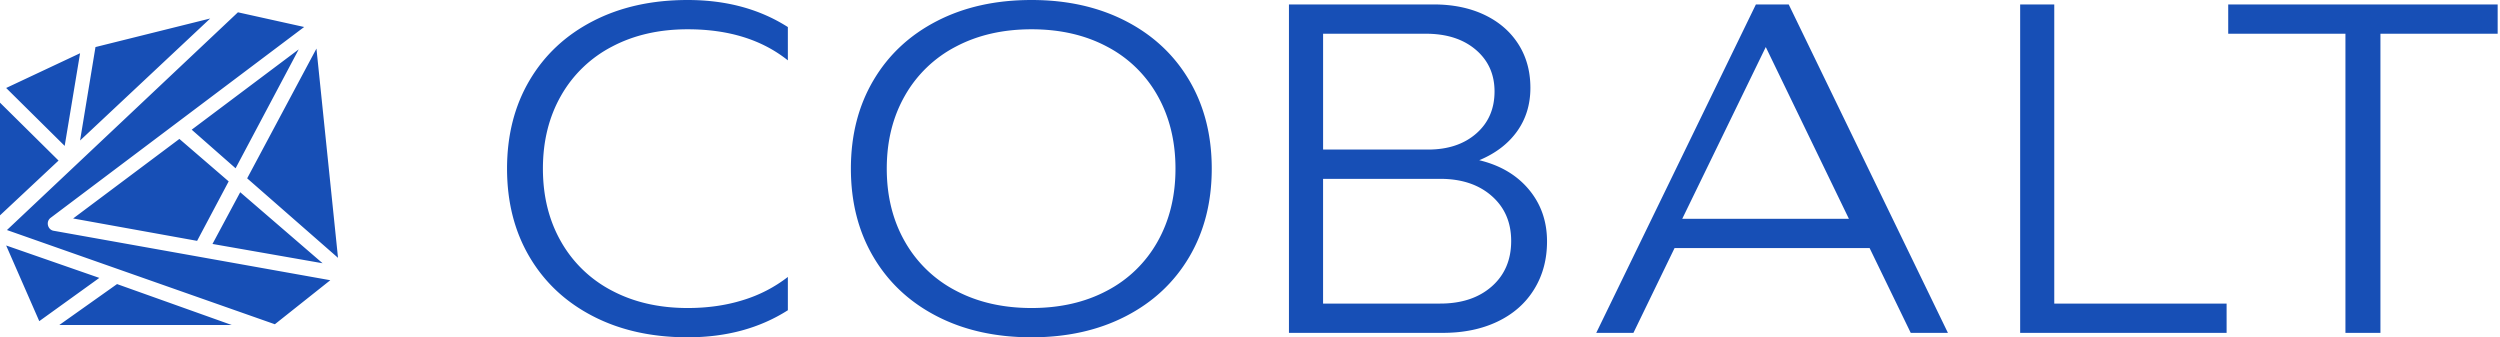 <svg width="126" height="17" fill="none" xmlns="http://www.w3.org/2000/svg"><path fill-rule="evenodd" clip-rule="evenodd" d="M15.33 1.36L2.56 10.972c-.271.194-.155.622.156.661l13.931 2.49-2.794 2.219L.35 11.594 11.992.62l3.337.74zM9.041 7.002l2.484 2.14-1.591 2.997-6.248-1.128 5.355-4.009zm.621-.466l5.394-4.048-3.182 5.993-2.212-1.945zm2.445 3.152l4.152 3.58-5.55-.973 1.398-2.607zm.35-.7l3.492-6.539 1.087 10.546-4.58-4.008zM.31 12.372l4.696 1.634-3.027 2.18L.31 12.372zm5.59 1.946l5.782 2.063H2.988l2.91-2.063zM4.036 7.08l.776-4.708 5.782-1.44L4.037 7.08zm-.776.273L.31 4.434l3.726-1.751-.776 4.67zm-.31.74L0 10.854v-5.68l2.95 2.918zM34.66 17c1.94 0 3.622-.455 5.048-1.364v-1.678a7.028 7.028 0 01-2.249 1.163c-.852.268-1.786.403-2.8.403-1.44 0-2.711-.291-3.813-.873a6.262 6.262 0 01-2.569-2.471c-.61-1.067-.914-2.293-.914-3.68s.305-2.613.914-3.68a6.262 6.262 0 012.569-2.471c1.102-.582 2.373-.873 3.813-.873 2.058 0 3.74.522 5.049 1.566V1.364C38.282.454 36.599 0 34.659 0c-1.807 0-3.398.354-4.772 1.063-1.374.708-2.44 1.703-3.197 2.986-.757 1.282-1.135 2.766-1.135 4.451 0 1.685.378 3.169 1.135 4.451.757 1.283 1.823 2.278 3.197 2.986C31.26 16.646 32.852 17 34.659 17zm17.33 0c1.793 0 3.376-.354 4.75-1.063 1.375-.708 2.44-1.703 3.197-2.986.757-1.282 1.135-2.766 1.135-4.451 0-1.685-.378-3.169-1.135-4.451-.757-1.283-1.822-2.278-3.197-2.987C55.366.355 53.783 0 51.99 0c-1.808 0-3.399.354-4.773 1.063-1.374.708-2.44 1.703-3.196 2.986-.757 1.282-1.136 2.766-1.136 4.451 0 1.685.379 3.169 1.136 4.451.757 1.283 1.822 2.278 3.196 2.986C48.591 16.646 50.182 17 51.99 17zm0-1.476c-1.44 0-2.712-.291-3.814-.873a6.262 6.262 0 01-2.568-2.471c-.61-1.067-.915-2.293-.915-3.68s.305-2.613.915-3.68a6.262 6.262 0 012.568-2.471c1.102-.582 2.374-.873 3.814-.873s2.708.291 3.802.873A6.207 6.207 0 0158.34 4.82c.602 1.067.904 2.293.904 3.68s-.302 2.613-.904 3.68a6.207 6.207 0 01-2.547 2.471c-1.094.582-2.362.873-3.802.873zm20.734 1.252c1.043 0 1.962-.19 2.755-.57.794-.38 1.407-.92 1.84-1.622.434-.7.651-1.506.651-2.416 0-1.014-.305-1.886-.915-2.617-.61-.73-1.444-1.222-2.502-1.476.823-.343 1.459-.828 1.907-1.454.448-.626.672-1.357.672-2.192 0-.835-.202-1.57-.606-2.203-.404-.634-.973-1.126-1.708-1.477C74.083.4 73.23.224 72.26.224h-7.297v16.552h7.76zm-.75-9.238h-5.29V1.7h5.18c1.043 0 1.881.268 2.513.805.632.537.948 1.238.948 2.103 0 .88-.309 1.588-.926 2.125-.617.537-1.425.805-2.425.805zm.617 7.762h-5.908V9.014h5.908c1.073 0 1.937.288 2.59.862.655.574.982 1.33.982 2.27 0 .954-.327 1.719-.981 2.293-.654.574-1.518.861-2.59.861zm9.734 1.476l2.072-4.272h9.832l2.072 4.272h1.874L90.151.224h-1.654l-8.046 16.552h1.874zm10.86-5.748h-8.4l4.21-8.657 4.19 8.657zm19.036 5.748V15.3h-8.686V.224h-1.719v16.552h10.405zm7.753 0V1.7h5.908V.224h-13.58V1.7h5.908v15.076h1.764z" fill="#174FB6"/></svg>